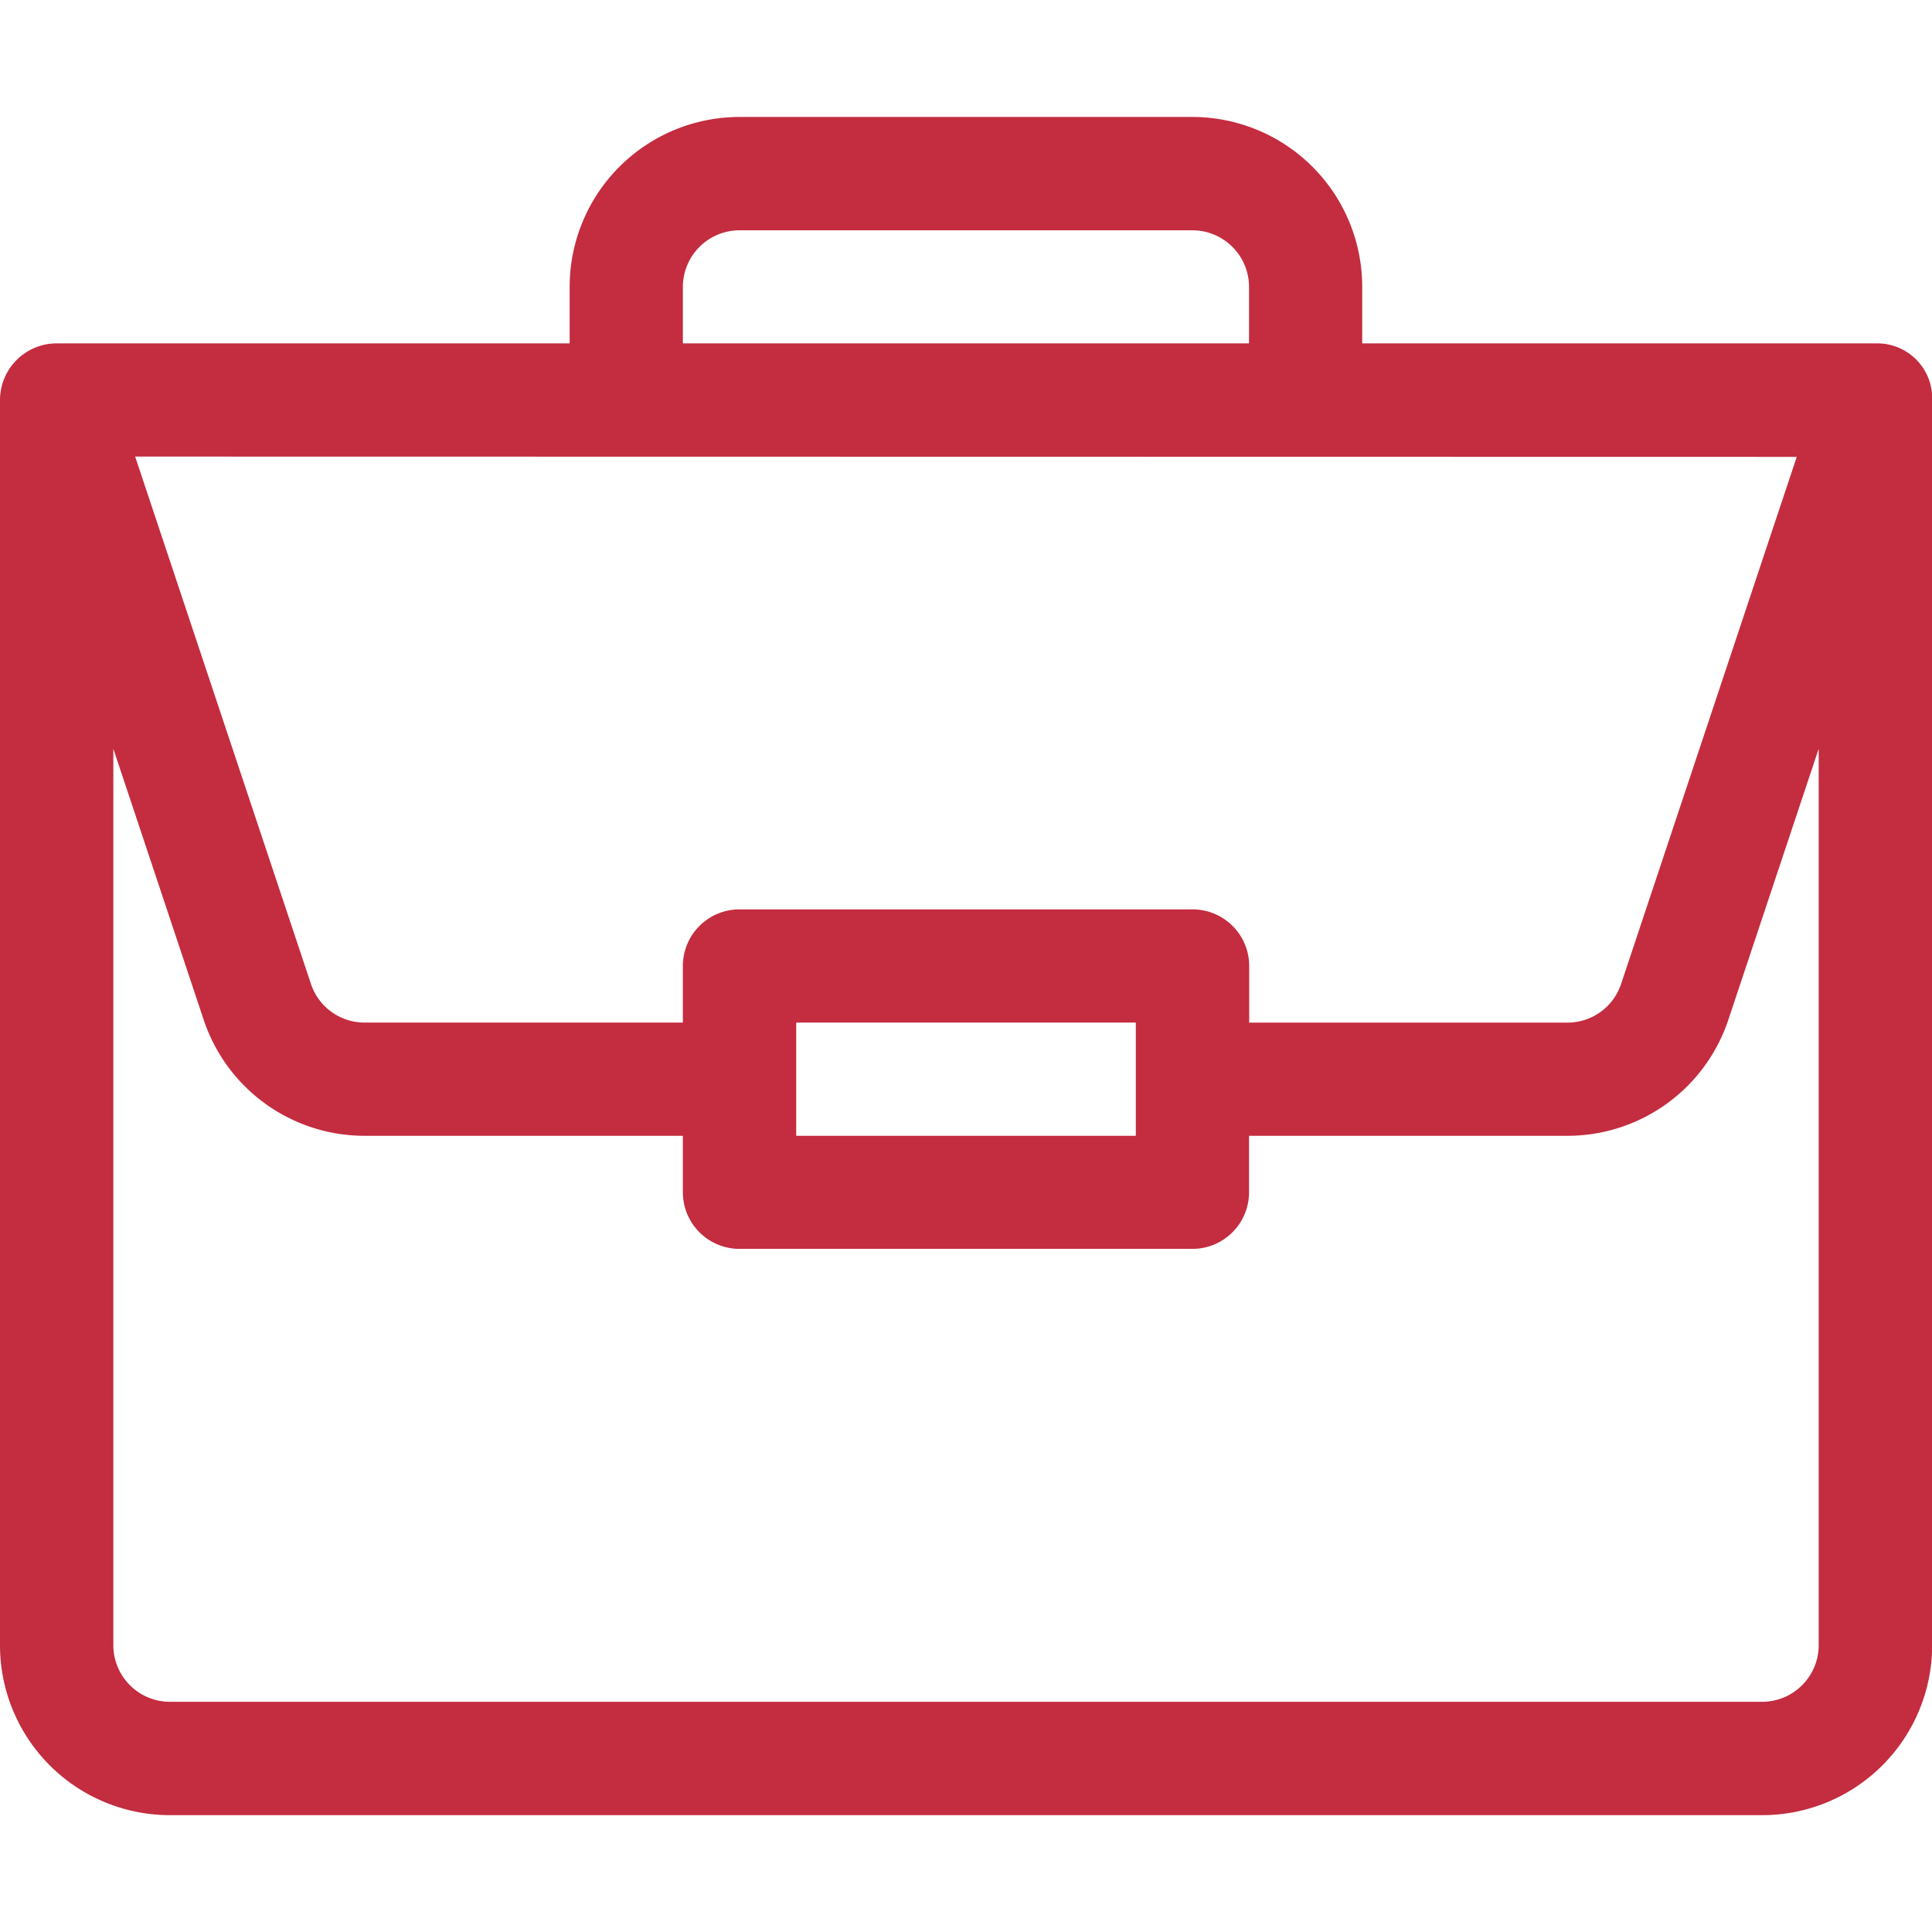 <svg height="35" viewBox="0 0 62.526 54.955" width="35" xmlns="http://www.w3.org/2000/svg"><path d="m60.706 7.328h-16.62v-1.828a5.5 5.5 0 0 0 -5.5-5.5h-14.65a5.5 5.5 0 0 0 -5.5 5.5v1.827h-16.604a1.837 1.837 0 0 0 -1.832 1.832v40.3a5.5 5.5 0 0 0 5.5 5.5h51.531a5.5 5.5 0 0 0 5.5-5.5v-40.268a1.778 1.778 0 0 0 -1.82-1.863zm-38.606-1.828a1.834 1.834 0 0 1 1.832-1.832h14.659a1.834 1.834 0 0 1 1.832 1.832v1.827h-18.323zm36.049 5.5-5.684 17.057a1.829 1.829 0 0 1 -1.737 1.253h-10.3v-1.833a1.832 1.832 0 0 0 -1.832-1.832h-14.66a1.832 1.832 0 0 0 -1.836 1.832v1.832h-10.3a1.829 1.829 0 0 1 -1.737-1.253l-5.689-17.065zm-21.39 18.309v3.664h-10.991v-3.664zm22.1 20.15a1.834 1.834 0 0 1 -1.832 1.832h-51.527a1.834 1.834 0 0 1 -1.832-1.832v-29.012l2.923 8.768a5.488 5.488 0 0 0 5.209 3.758h10.3v1.827a1.832 1.832 0 0 0 1.832 1.832h14.659a1.832 1.832 0 0 0 1.832-1.832v-1.827h10.3a5.488 5.488 0 0 0 5.213-3.758l2.923-8.768zm0 0" fill="#c42c40"/></svg>
